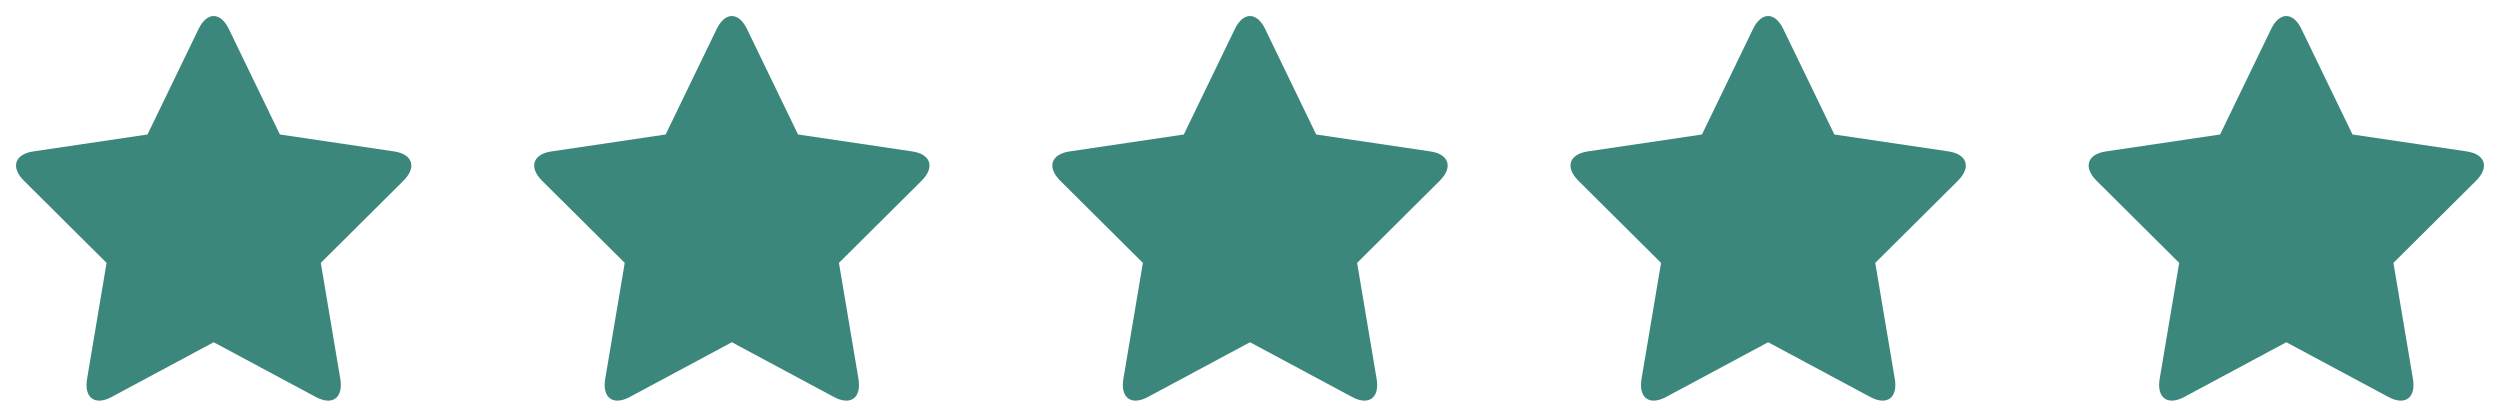 <?xml version="1.0" encoding="UTF-8"?>
<svg xmlns="http://www.w3.org/2000/svg" width="78" height="13" viewBox="0 0 78 13" fill="none">
  <path fill-rule="evenodd" clip-rule="evenodd" d="M6.667 10.678L3.481 12.386C2.959 12.666 2.617 12.413 2.717 11.819L3.325 8.202L0.748 5.64C0.326 5.22 0.456 4.81 1.04 4.724L4.602 4.196L6.195 0.905C6.456 0.365 6.878 0.365 7.14 0.905L8.733 4.196L12.294 4.724C12.878 4.81 13.009 5.22 12.586 5.64L10.009 8.202L10.617 11.819C10.717 12.412 10.375 12.666 9.853 12.386L6.667 10.678Z" fill="#3B877B"></path>
  <path fill-rule="evenodd" clip-rule="evenodd" d="M22.834 10.678L19.648 12.386C19.126 12.666 18.783 12.413 18.883 11.819L19.492 8.202L16.914 5.64C16.492 5.22 16.622 4.81 17.206 4.724L20.768 4.196L22.361 0.905C22.622 0.365 23.045 0.365 23.306 0.905L24.899 4.196L28.461 4.724C29.044 4.81 29.175 5.22 28.753 5.64L26.175 8.202L26.784 11.819C26.884 12.412 26.542 12.666 26.019 12.386L22.834 10.678Z" fill="#3B877B"></path>
  <path fill-rule="evenodd" clip-rule="evenodd" d="M39 10.678L35.814 12.386C35.292 12.666 34.95 12.413 35.05 11.819L35.658 8.202L33.081 5.64C32.658 5.22 32.789 4.81 33.373 4.724L36.935 4.196L38.527 0.905C38.788 0.365 39.211 0.365 39.473 0.905L41.065 4.196L44.627 4.724C45.211 4.81 45.342 5.22 44.919 5.64L42.342 8.202L42.95 11.819C43.05 12.412 42.708 12.666 42.186 12.386L39 10.678Z" fill="#3B877B"></path>
  <path fill-rule="evenodd" clip-rule="evenodd" d="M55.166 10.678L51.981 12.386C51.459 12.666 51.116 12.413 51.216 11.819L51.825 8.202L49.247 5.64C48.825 5.22 48.955 4.81 49.539 4.724L53.101 4.196L54.694 0.905C54.955 0.365 55.378 0.365 55.639 0.905L57.232 4.196L60.794 4.724C61.377 4.81 61.508 5.22 61.086 5.64L58.508 8.202L59.117 11.819C59.217 12.412 58.875 12.666 58.352 12.386L55.166 10.678Z" fill="#3B877B"></path>
  <path fill-rule="evenodd" clip-rule="evenodd" d="M71.333 10.678L68.147 12.386C67.625 12.666 67.283 12.413 67.382 11.819L67.991 8.202L65.414 5.64C64.991 5.22 65.121 4.81 65.706 4.724L69.267 4.196L70.86 0.905C71.121 0.365 71.544 0.365 71.805 0.905L73.398 4.196L76.96 4.724C77.544 4.81 77.675 5.22 77.252 5.64L74.675 8.202L75.283 11.819C75.383 12.412 75.041 12.666 74.519 12.386L71.333 10.678Z" fill="#3B877B"></path>
</svg>
